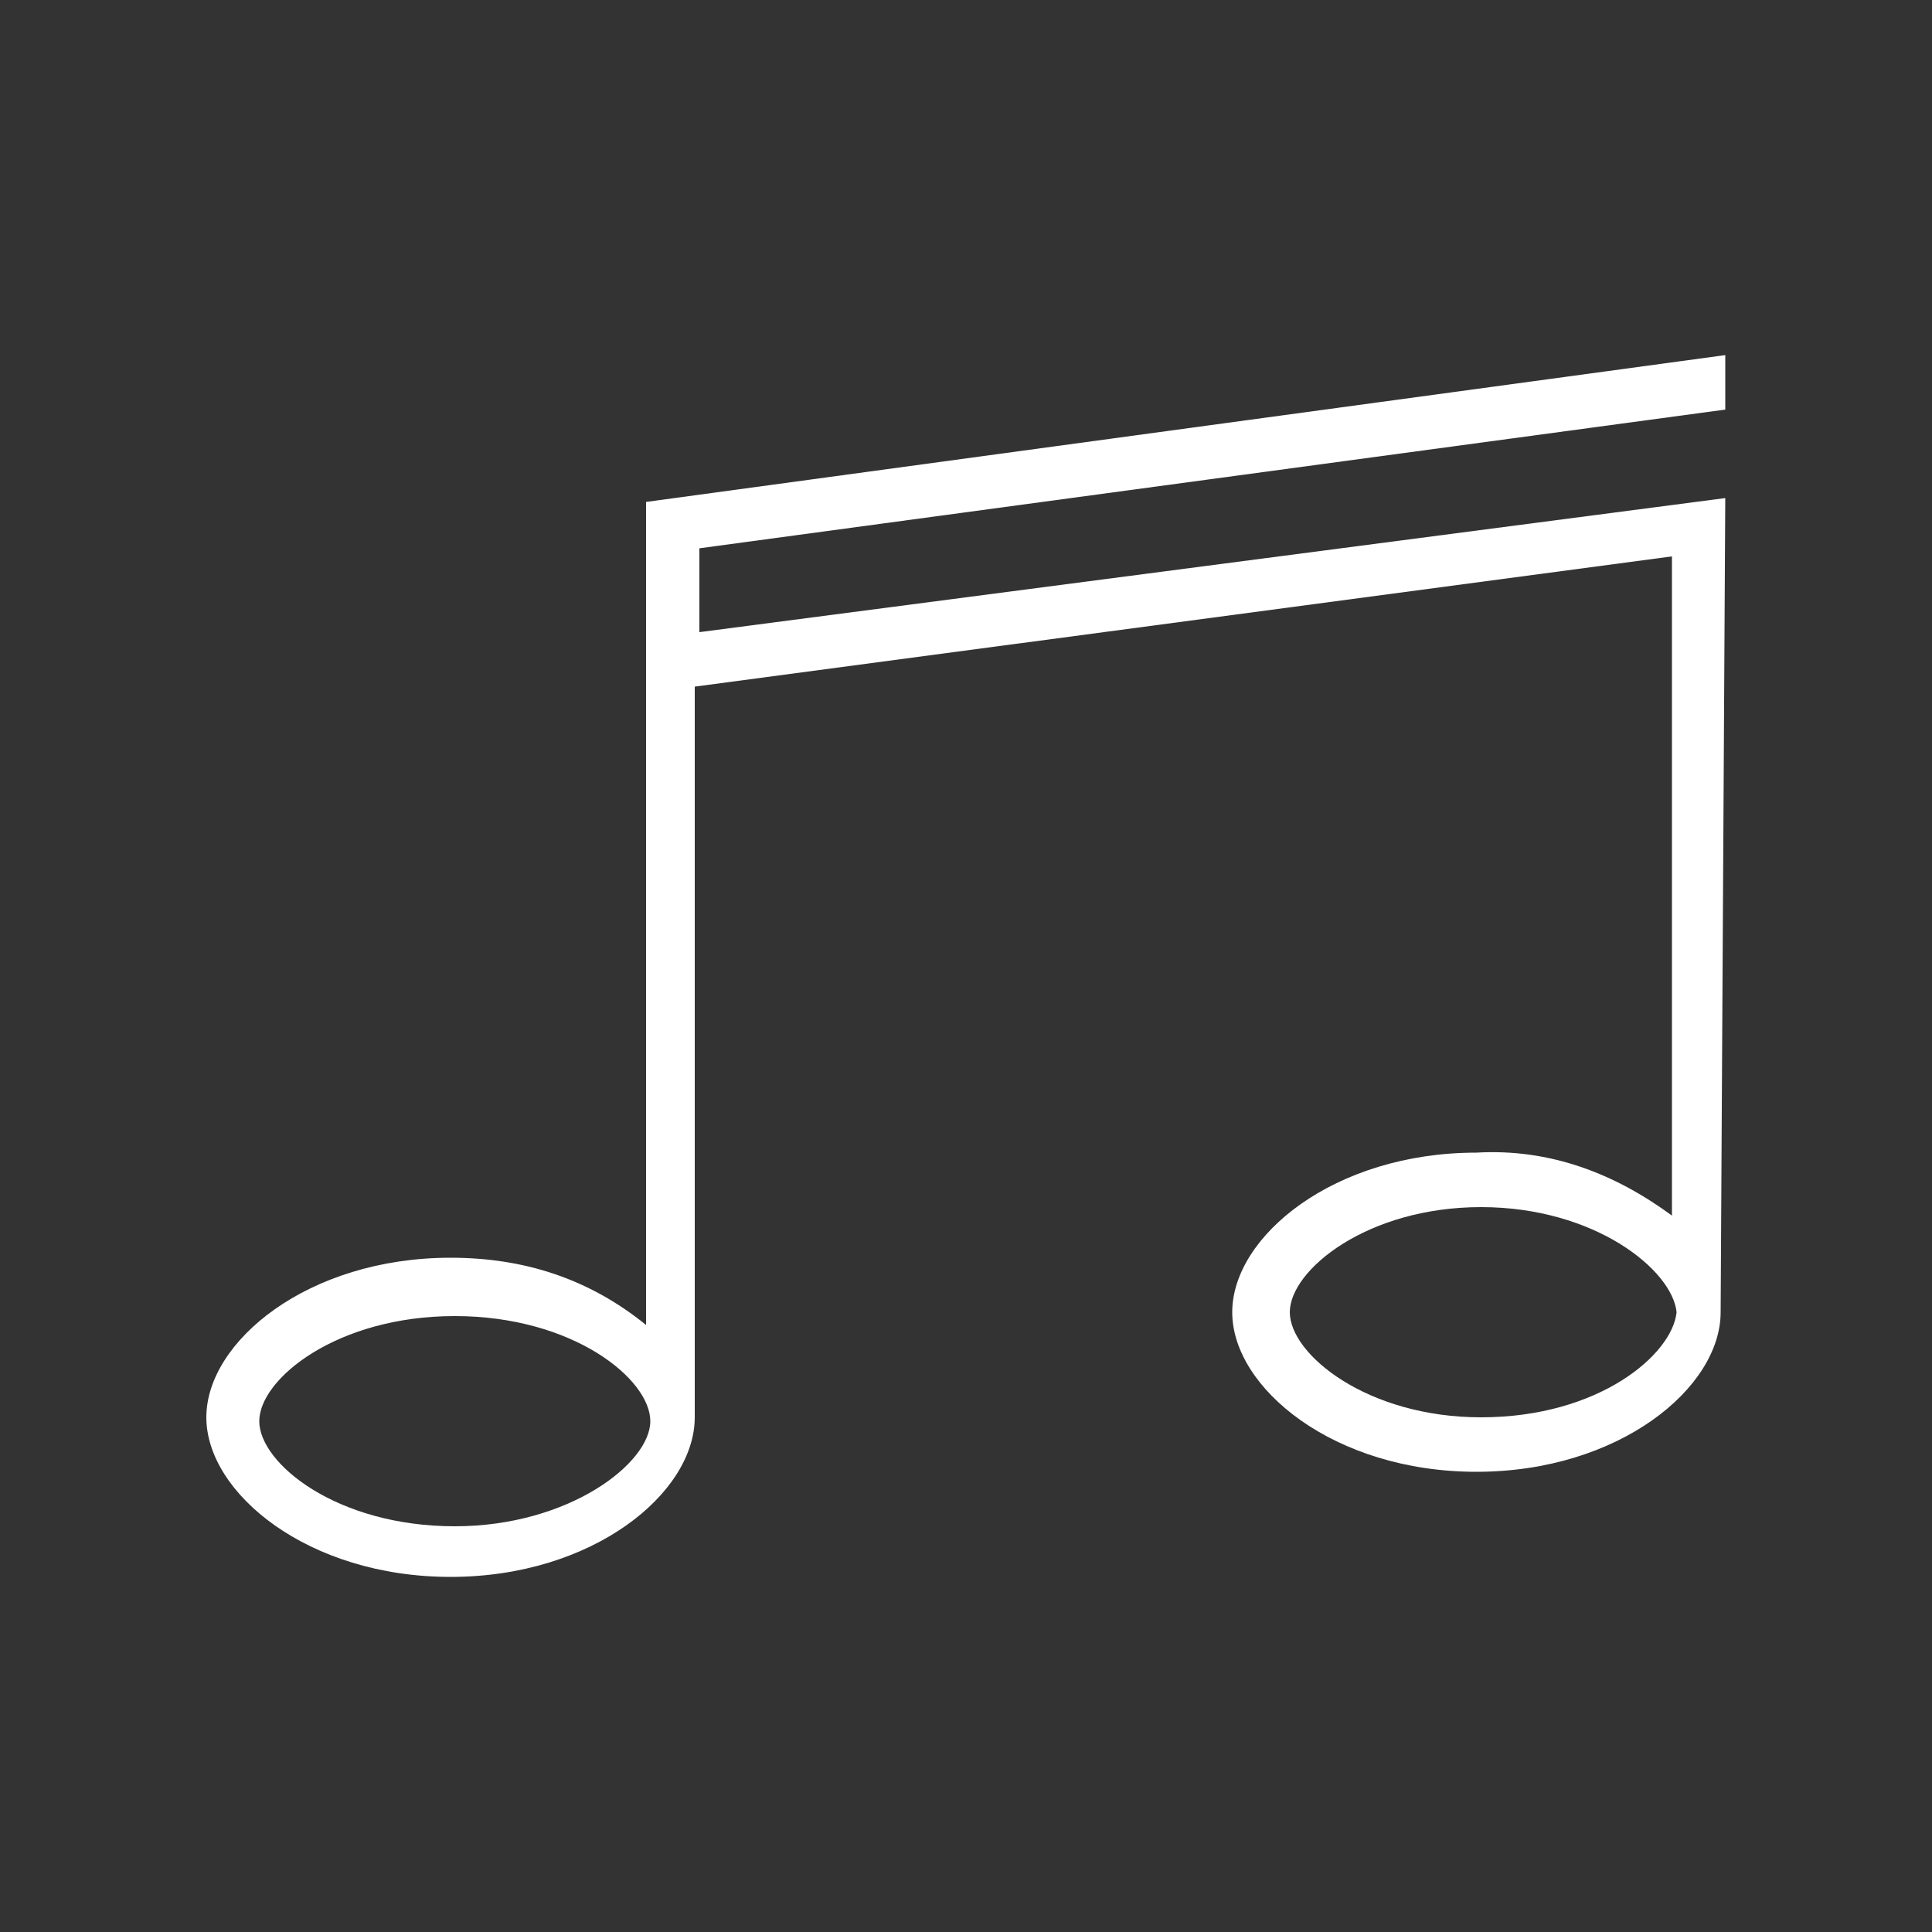 <?xml version="1.0" encoding="utf-8"?>
<!-- Generator: Adobe Illustrator 26.2.1, SVG Export Plug-In . SVG Version: 6.00 Build 0)  -->
<svg version="1.1" id="Layer_1" xmlns="http://www.w3.org/2000/svg" xmlns:xlink="http://www.w3.org/1999/xlink" x="0px" y="0px"
	 viewBox="0 0 500 500" style="enable-background:new 0 0 500 500;" xml:space="preserve">
<rect x="0" y="0" width="500" height="500" fill="#333333" stroke="none"/>
<style type="text/css">
	.st0{fill:#FFFFFF;}
</style>
<g id="Batch_4">
	<g id="Entertainment">
		<path class="st0" d="M446.5,128.9L181,163.6v-21.7L446.5,106V91.9l-279.3,38v213c-14.8-12-31.6-17.4-50.6-17.4
			c-36.9,0-63.2,21.7-63.2,41.3c0,19.6,26.3,41.3,63.2,41.3s63.2-21.7,63.2-41.3l0,0V177.7l252.9-33.7v170.6
			c-14.8-10.9-31.6-17.4-50.6-16.3c-36.9,0-63.2,21.7-63.2,41.3c0,19.6,26.3,41.3,63.2,41.3s63.2-21.7,63.2-41.3L446.5,128.9
			L446.5,128.9z M117.7,395c-30.6,0-50.6-16.3-50.6-27.2s20-27.2,50.6-27.2s50.6,16.3,50.6,27.2S147.2,395,117.7,395z M383.3,366.8
			c-29.5,0-49.5-16.3-49.5-27.2c0-10.9,20-27.2,49.5-27.2c29.5,0,49.5,16.3,50.6,27.2l0,0C432.8,350.5,413.9,366.8,383.3,366.8z"/>
	</g>
</g>
</svg>
